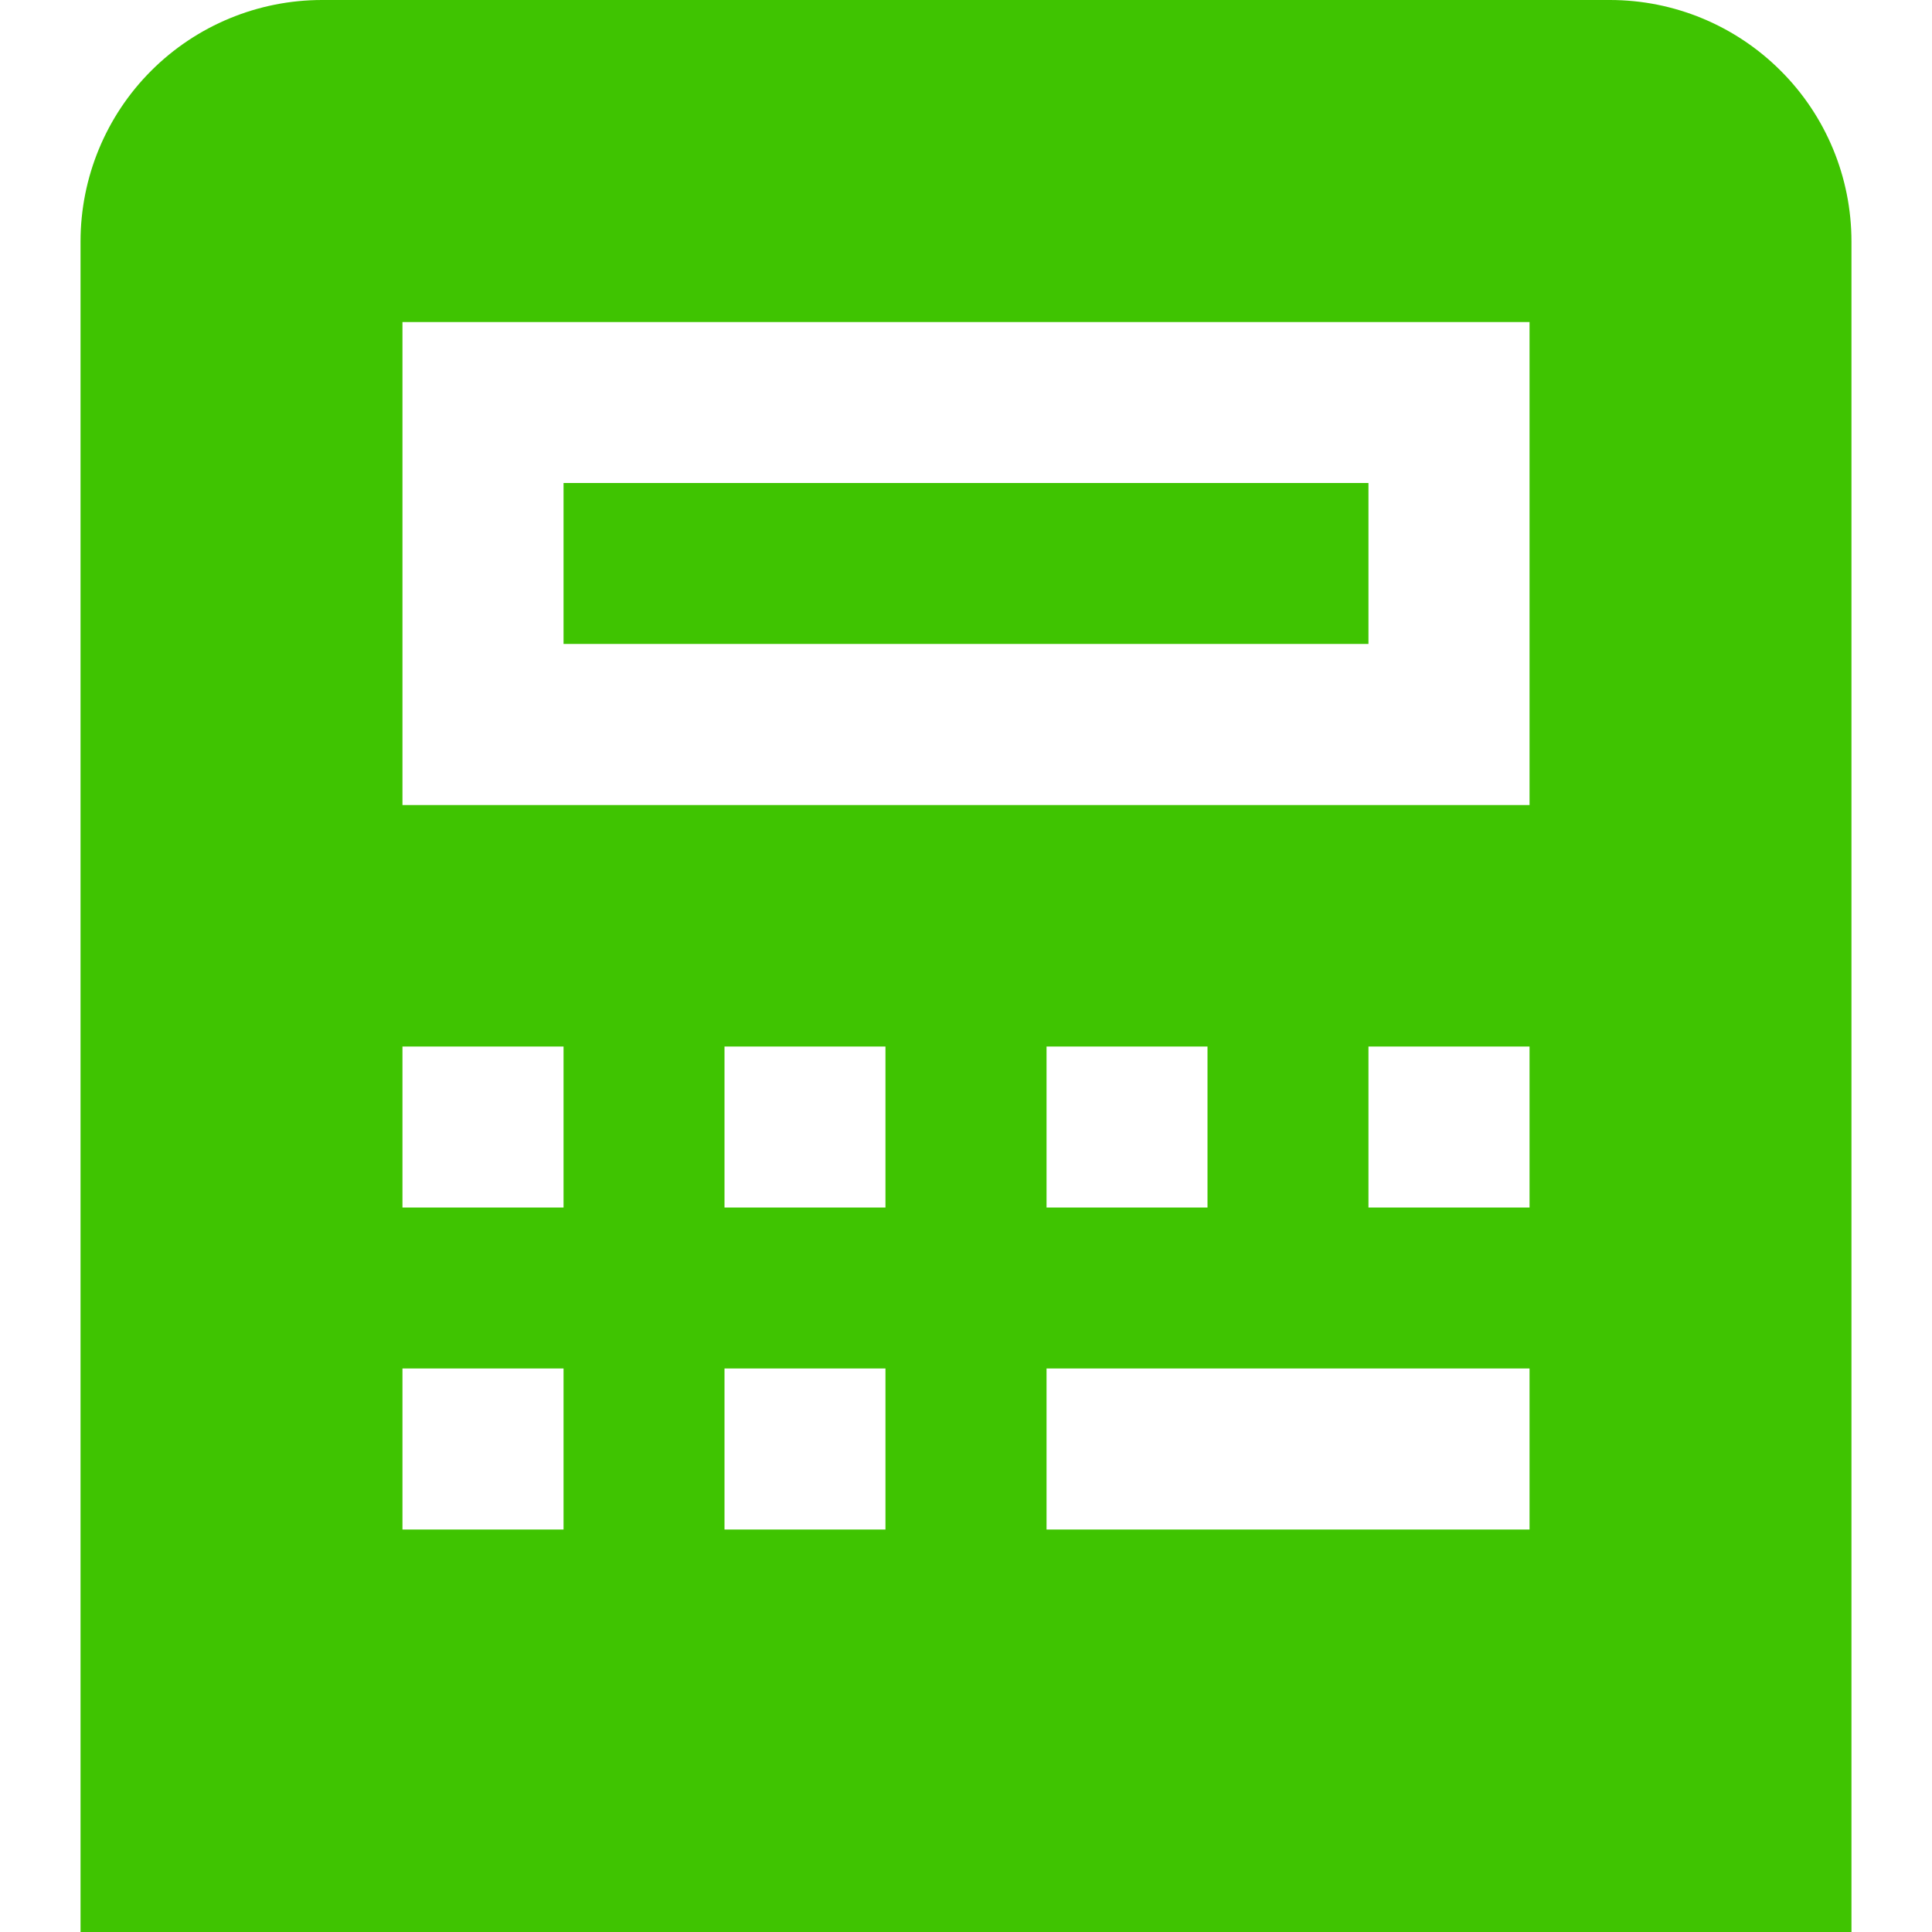 <svg width="16" height="16" viewBox="0 0 16 16" fill="none" xmlns="http://www.w3.org/2000/svg">
<g clip-path="url(#clip0_2_41)">
<path d="M13.333 0H2.667C2.136 0 1.627 0.211 1.252 0.586C0.877 0.961 0.667 1.47 0.667 2V16H15.333V2C15.333 1.47 15.123 0.961 14.747 0.586C14.372 0.211 13.864 0 13.333 0V0ZM4.667 12.667H3.333V11.333H4.667V12.667ZM4.667 10H3.333V8.667H4.667V10ZM7.333 12.667H6V11.333H7.333V12.667ZM7.333 10H6V8.667H7.333V10ZM12.667 12.667H8.667V11.333H12.667V12.667ZM8.667 10V8.667H10V10H8.667ZM12.667 10H11.333V8.667H12.667V10ZM12.667 6.667H3.333V2.667H12.667V6.667ZM11.333 5.333H4.667V4H11.333V5.333Z" fill="#3FC401"/>
</g>
<defs>
<clipPath id="clip0_2_41">
<rect width="16" height="16" fill="white"/>
</clipPath>
</defs>
</svg>

